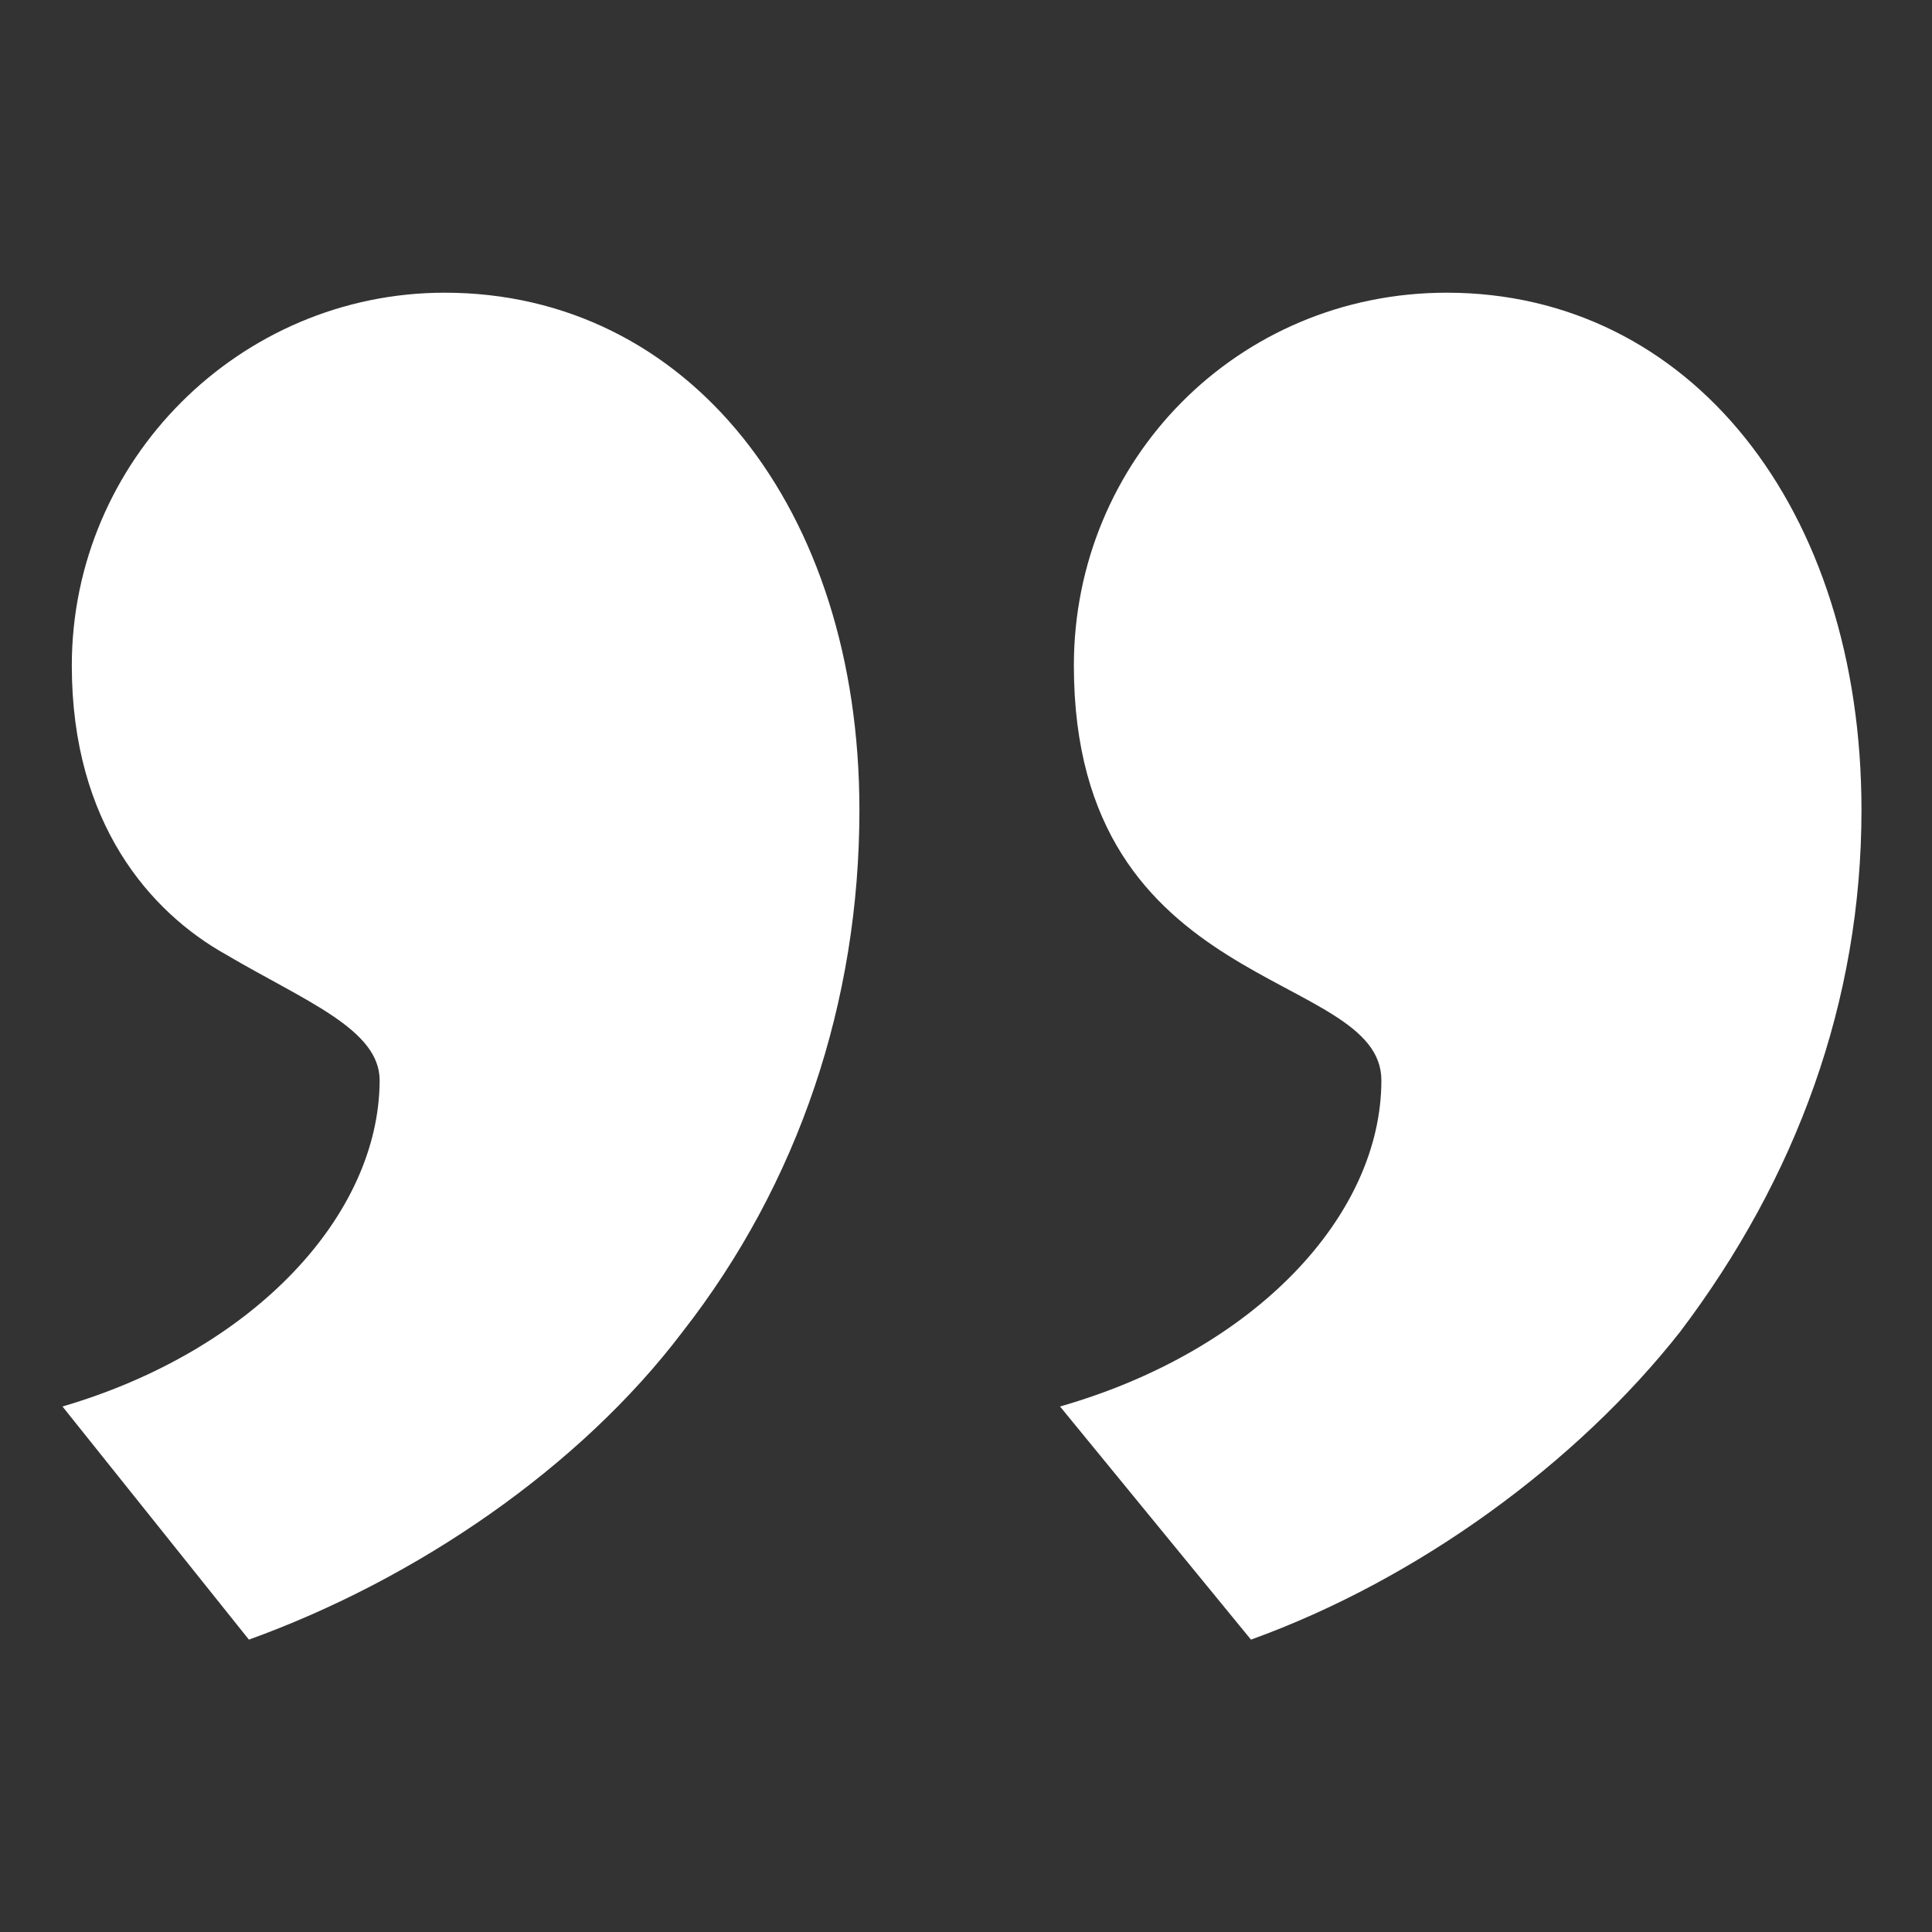 <?xml version="1.0" encoding="UTF-8"?>
<!-- Generator: Adobe Illustrator 28.1.0, SVG Export Plug-In . SVG Version: 6.00 Build 0)  -->
<svg xmlns="http://www.w3.org/2000/svg" xmlns:xlink="http://www.w3.org/1999/xlink" version="1.1" id="Layer_1" x="0px" y="0px" viewBox="0 0 600 600" style="enable-background:new 0 0 600 600;" xml:space="preserve">
<rect x="0" y="0" width="600" height="600" fill="#333333" stroke="none"/>
<style type="text/css">
	.st0{fill:#FFFFFF;}
</style>
<path class="st0" d="M329.2,436.8l59.3,72.4c52.1-18.8,101.3-55,133.2-95.5c36.2-47.8,56.4-102.8,56.4-162.1  c0-94.1-53.5-160.7-128.8-160.7c-65.1,0-115.8,52.1-115.8,115.8c0,102.8,95.5,94.1,95.5,128.8C429,377.4,389.9,419.4,329.2,436.8   M19.4,436.8l57.9,72.4c52.1-18.8,102.8-53.5,134.6-95.5c36.2-46.3,55-102.8,55-162.1c0-94.1-53.5-160.7-128.8-160.7  C74.4,90.9,22.3,143,22.3,206.7c0,49.2,24.6,76.7,47.8,89.7c24.6,14.5,47.8,23.2,47.8,39.1C117.8,377.4,78.8,419.4,19.4,436.8"></path>
</svg>
